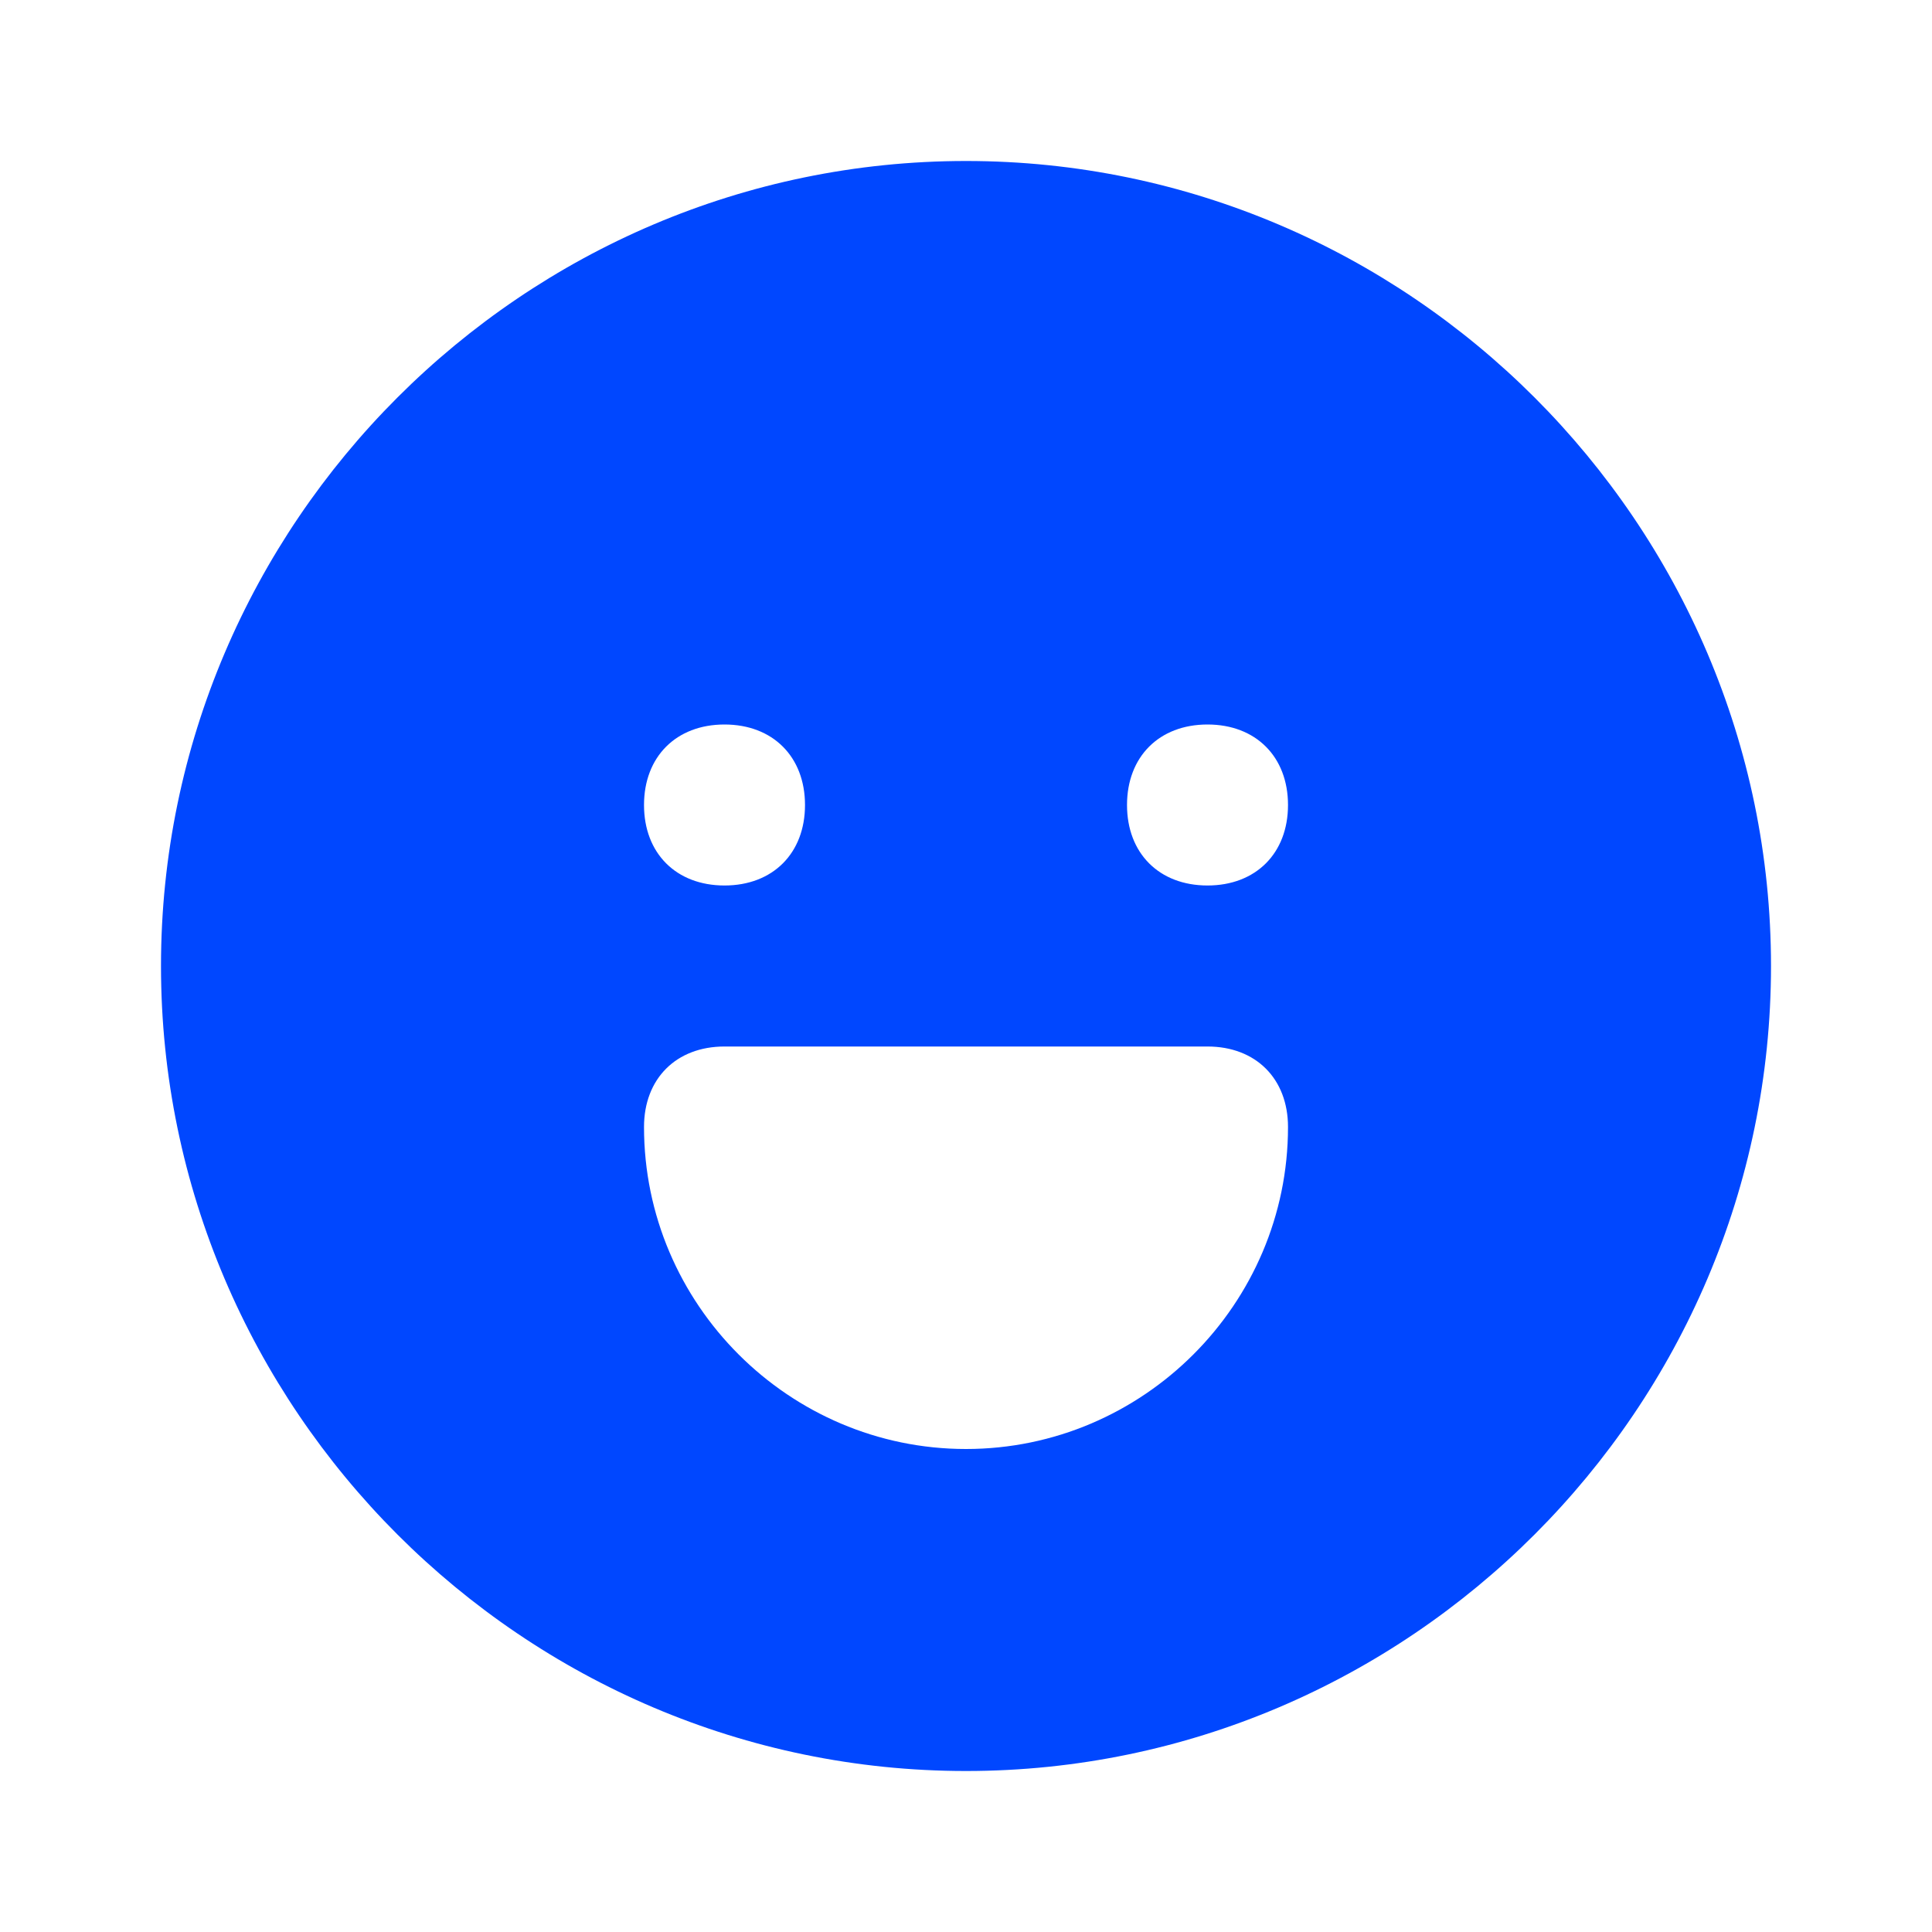 <?xml version="1.0" encoding="UTF-8"?> <svg xmlns="http://www.w3.org/2000/svg" width="94" height="94" viewBox="0 0 94 94" fill="none"><path d="M47 7.833C25.459 7.833 7.833 25.458 7.833 47C7.833 68.542 25.459 86.167 47 86.167C68.542 86.167 86.167 68.542 86.167 47C86.167 25.458 68.542 7.833 47 7.833ZM35.25 35.25C37.6 35.25 39.167 36.817 39.167 39.167C39.167 41.517 37.6 43.083 35.25 43.083C32.9 43.083 31.334 41.517 31.334 39.167C31.334 36.817 32.9 35.25 35.25 35.25ZM62.667 54.833C62.667 63.45 55.617 70.5 47 70.5C38.383 70.5 31.334 63.45 31.334 54.833C31.334 52.483 32.9 50.917 35.25 50.917H58.75C61.1 50.917 62.667 52.483 62.667 54.833ZM58.75 43.083C56.4 43.083 54.834 41.517 54.834 39.167C54.834 36.817 56.4 35.25 58.75 35.25C61.1 35.25 62.667 36.817 62.667 39.167C62.667 41.517 61.1 43.083 58.75 43.083Z" fill="#0047FF"></path></svg> 